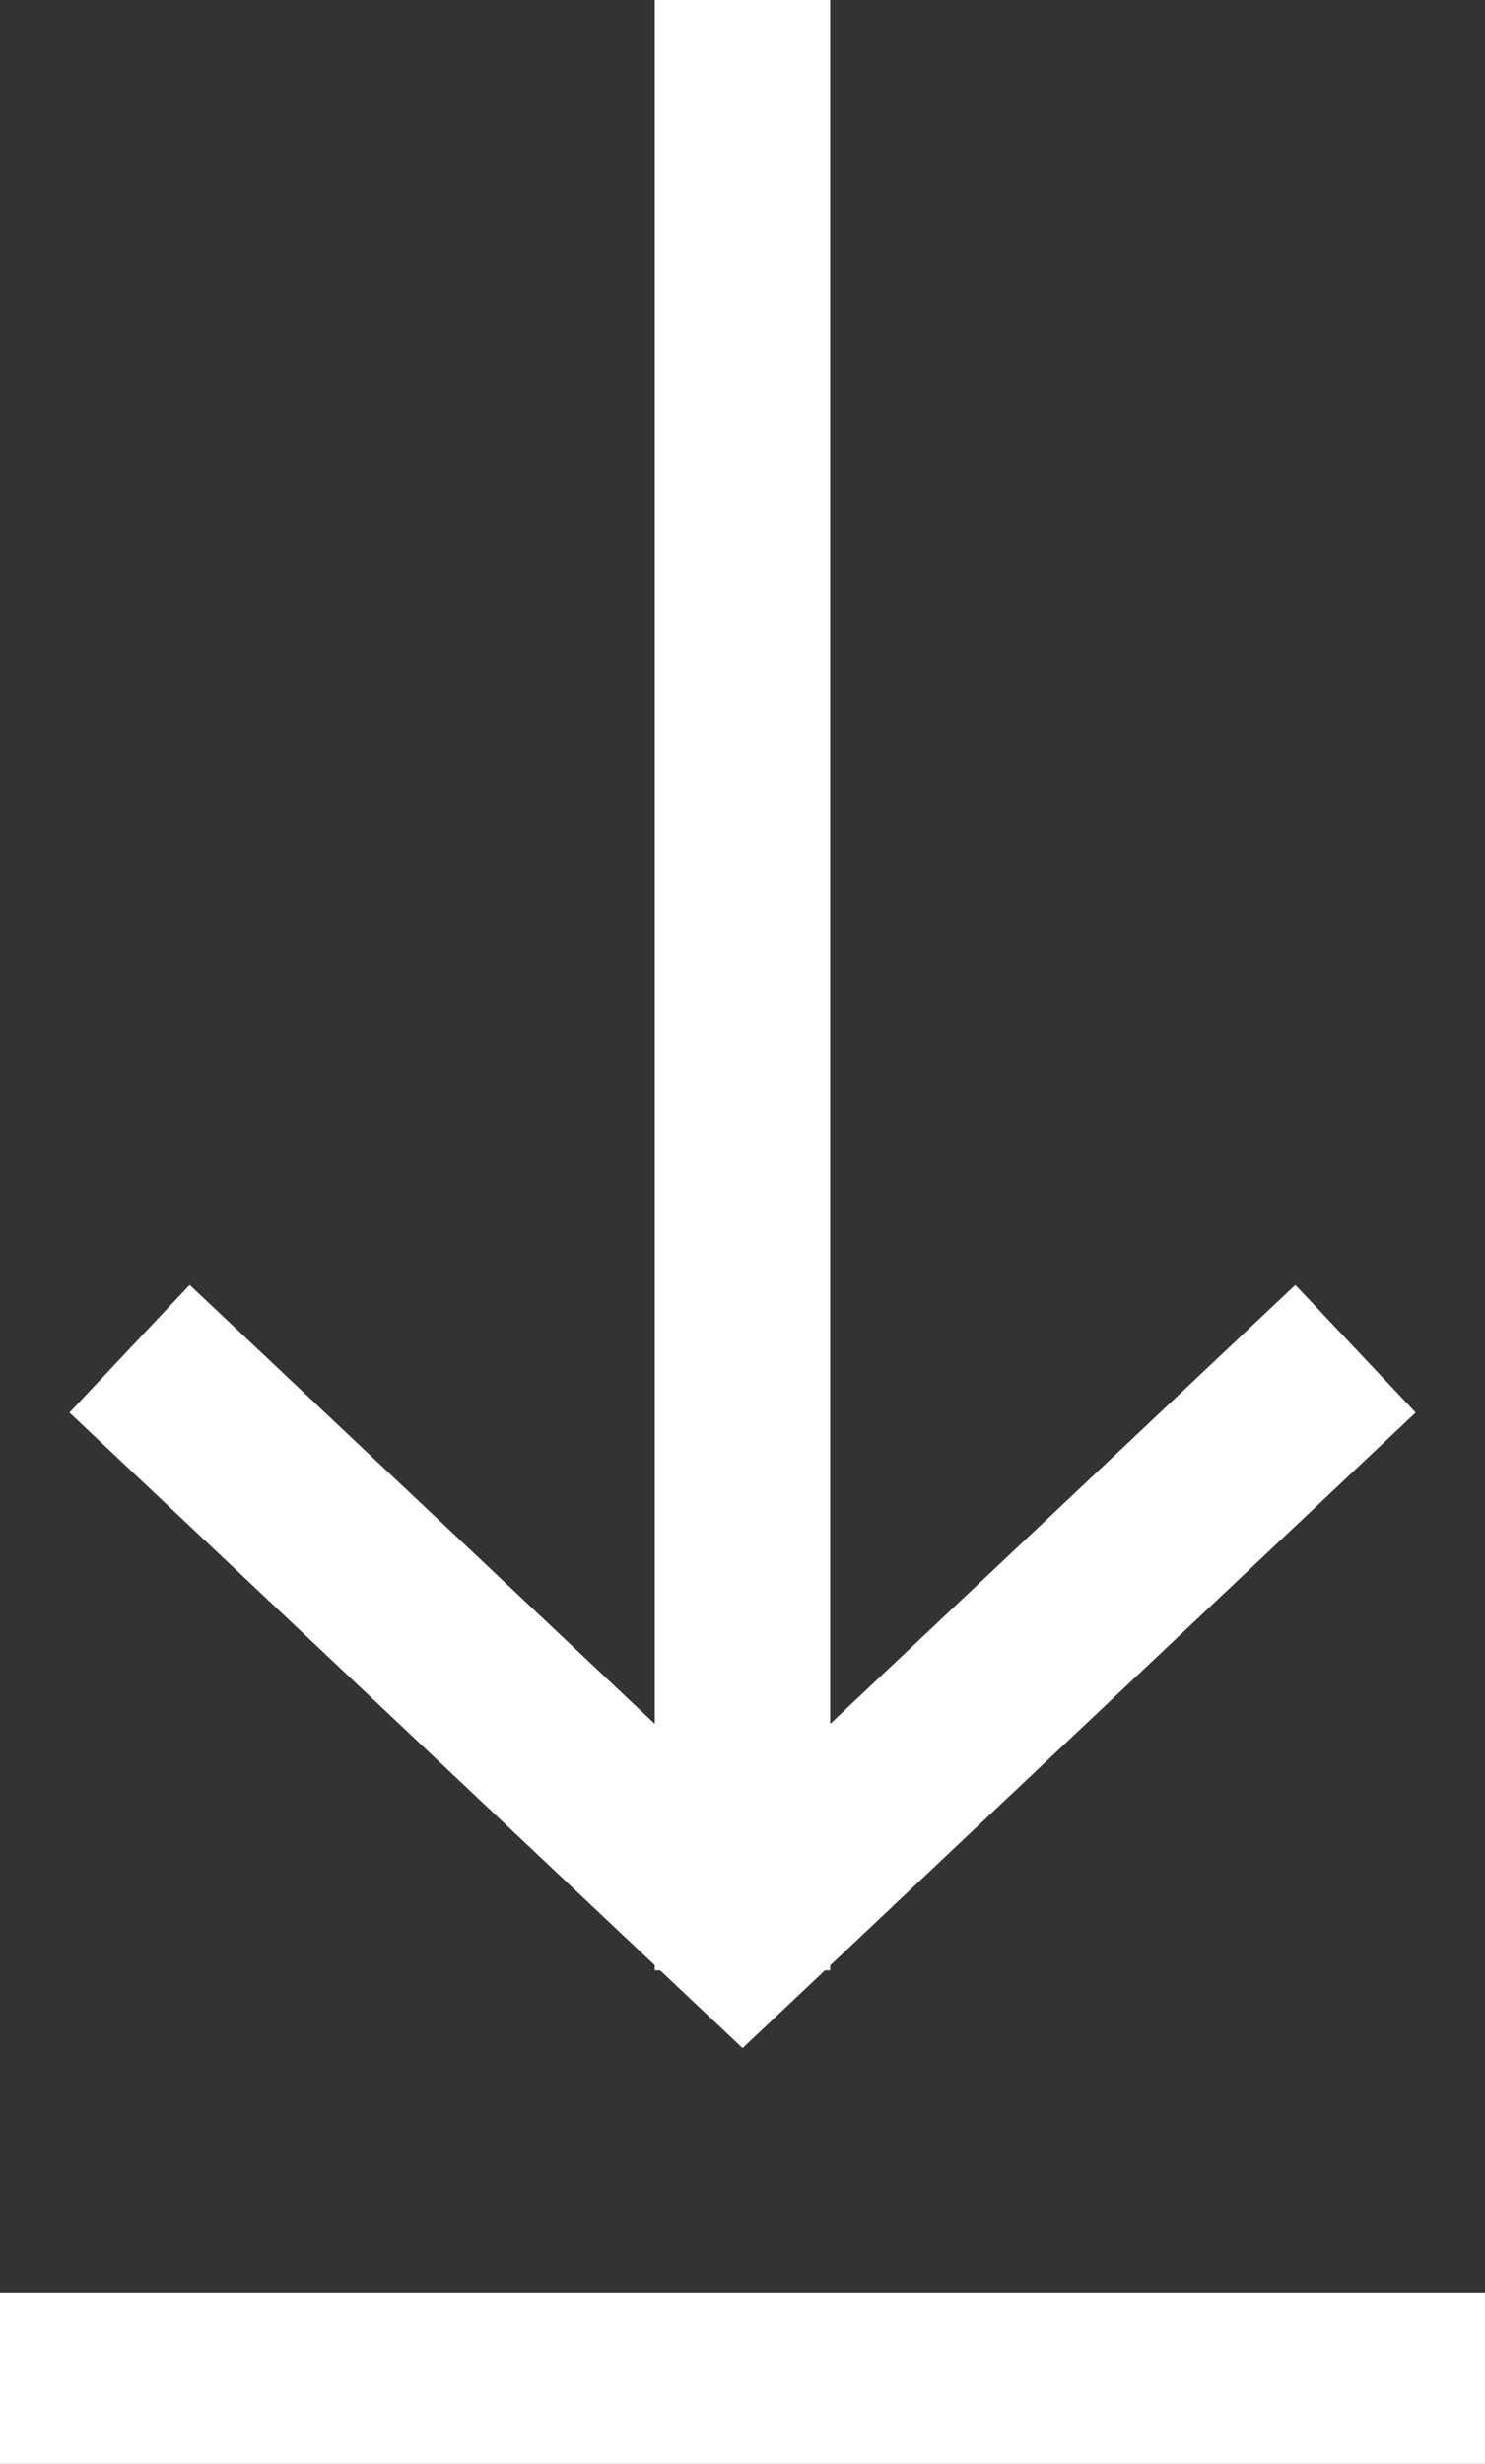 <svg xmlns="http://www.w3.org/2000/svg" width="26" height="43.105" xmlns:v="https://vecta.io/nano"><rect width="100%" height="100%" fill="#333333" stroke="none"/><g transform="matrix(-1 0 0 -1 298.999 293.47)" fill="#fff" stroke="#fff" stroke-width="1.5"><path d="M295.647 269.931l-9.648-9.1-9.648 9.1-1.078-1.143 10.725-10.119 10.725 10.119z"/><path d="M285.214 259.749h1.571v32.971h-1.571z"/></g><path fill="none" stroke="#fff" stroke-width="3" d="M0 41.605h26"/></svg>